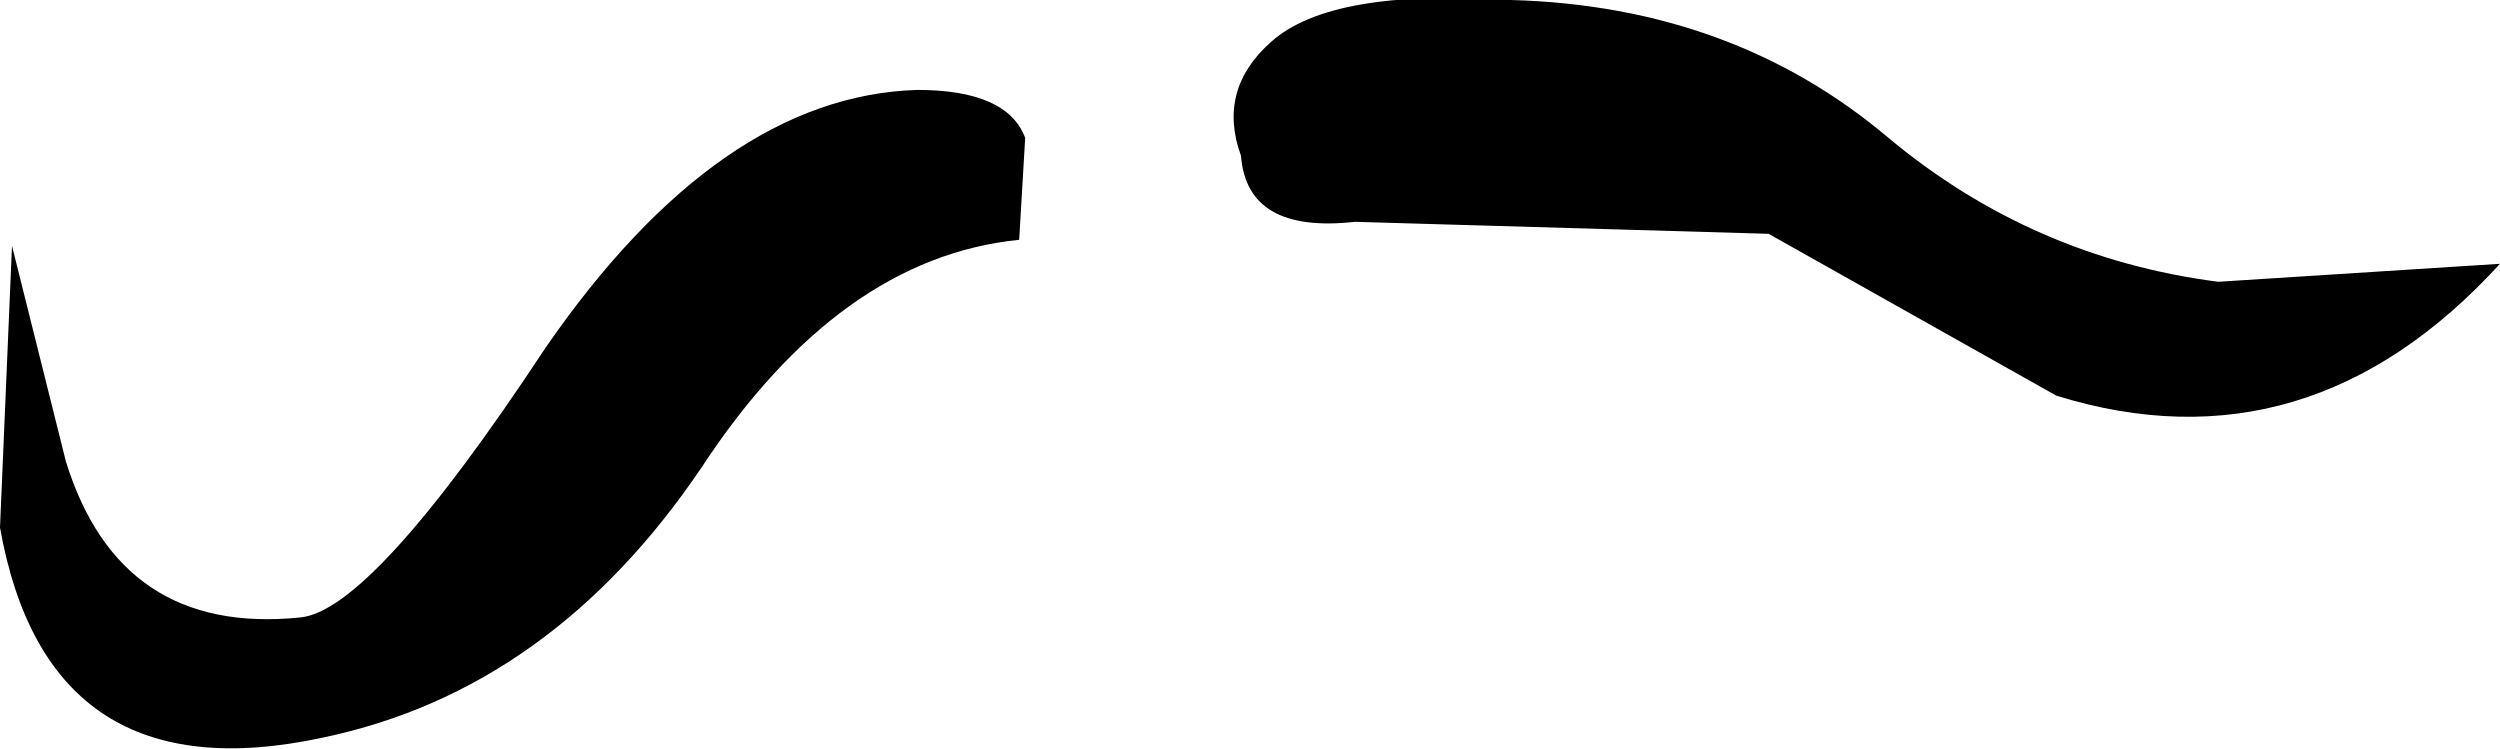 <?xml version="1.0" encoding="UTF-8" standalone="no"?>
<svg xmlns:xlink="http://www.w3.org/1999/xlink" height="6.25px" width="20.85px" xmlns="http://www.w3.org/2000/svg">
  <g transform="matrix(1.0, 0.0, 0.0, 1.0, 0.25, -0.25)">
    <path d="M5.6 4.15 Q4.35 6.0 2.45 6.4 0.15 6.9 -0.25 4.65 L-0.15 2.3 0.3 4.1 Q0.75 5.55 2.25 5.4 2.85 5.35 4.3 3.15 5.75 1.05 7.4 1.0 8.15 1.0 8.3 1.4 L8.25 2.25 Q6.75 2.4 5.6 4.15 M16.9 3.55 L14.5 2.2 11.05 2.1 Q10.15 2.2 10.1 1.55 9.9 1.0 10.35 0.6 10.85 0.15 12.35 0.25 14.2 0.3 15.5 1.4 16.7 2.4 18.25 2.6 L20.6 2.45 Q19.0 4.2 16.9 3.55" fill="#000000" fill-rule="evenodd" stroke="none"/>
  </g>
</svg>
